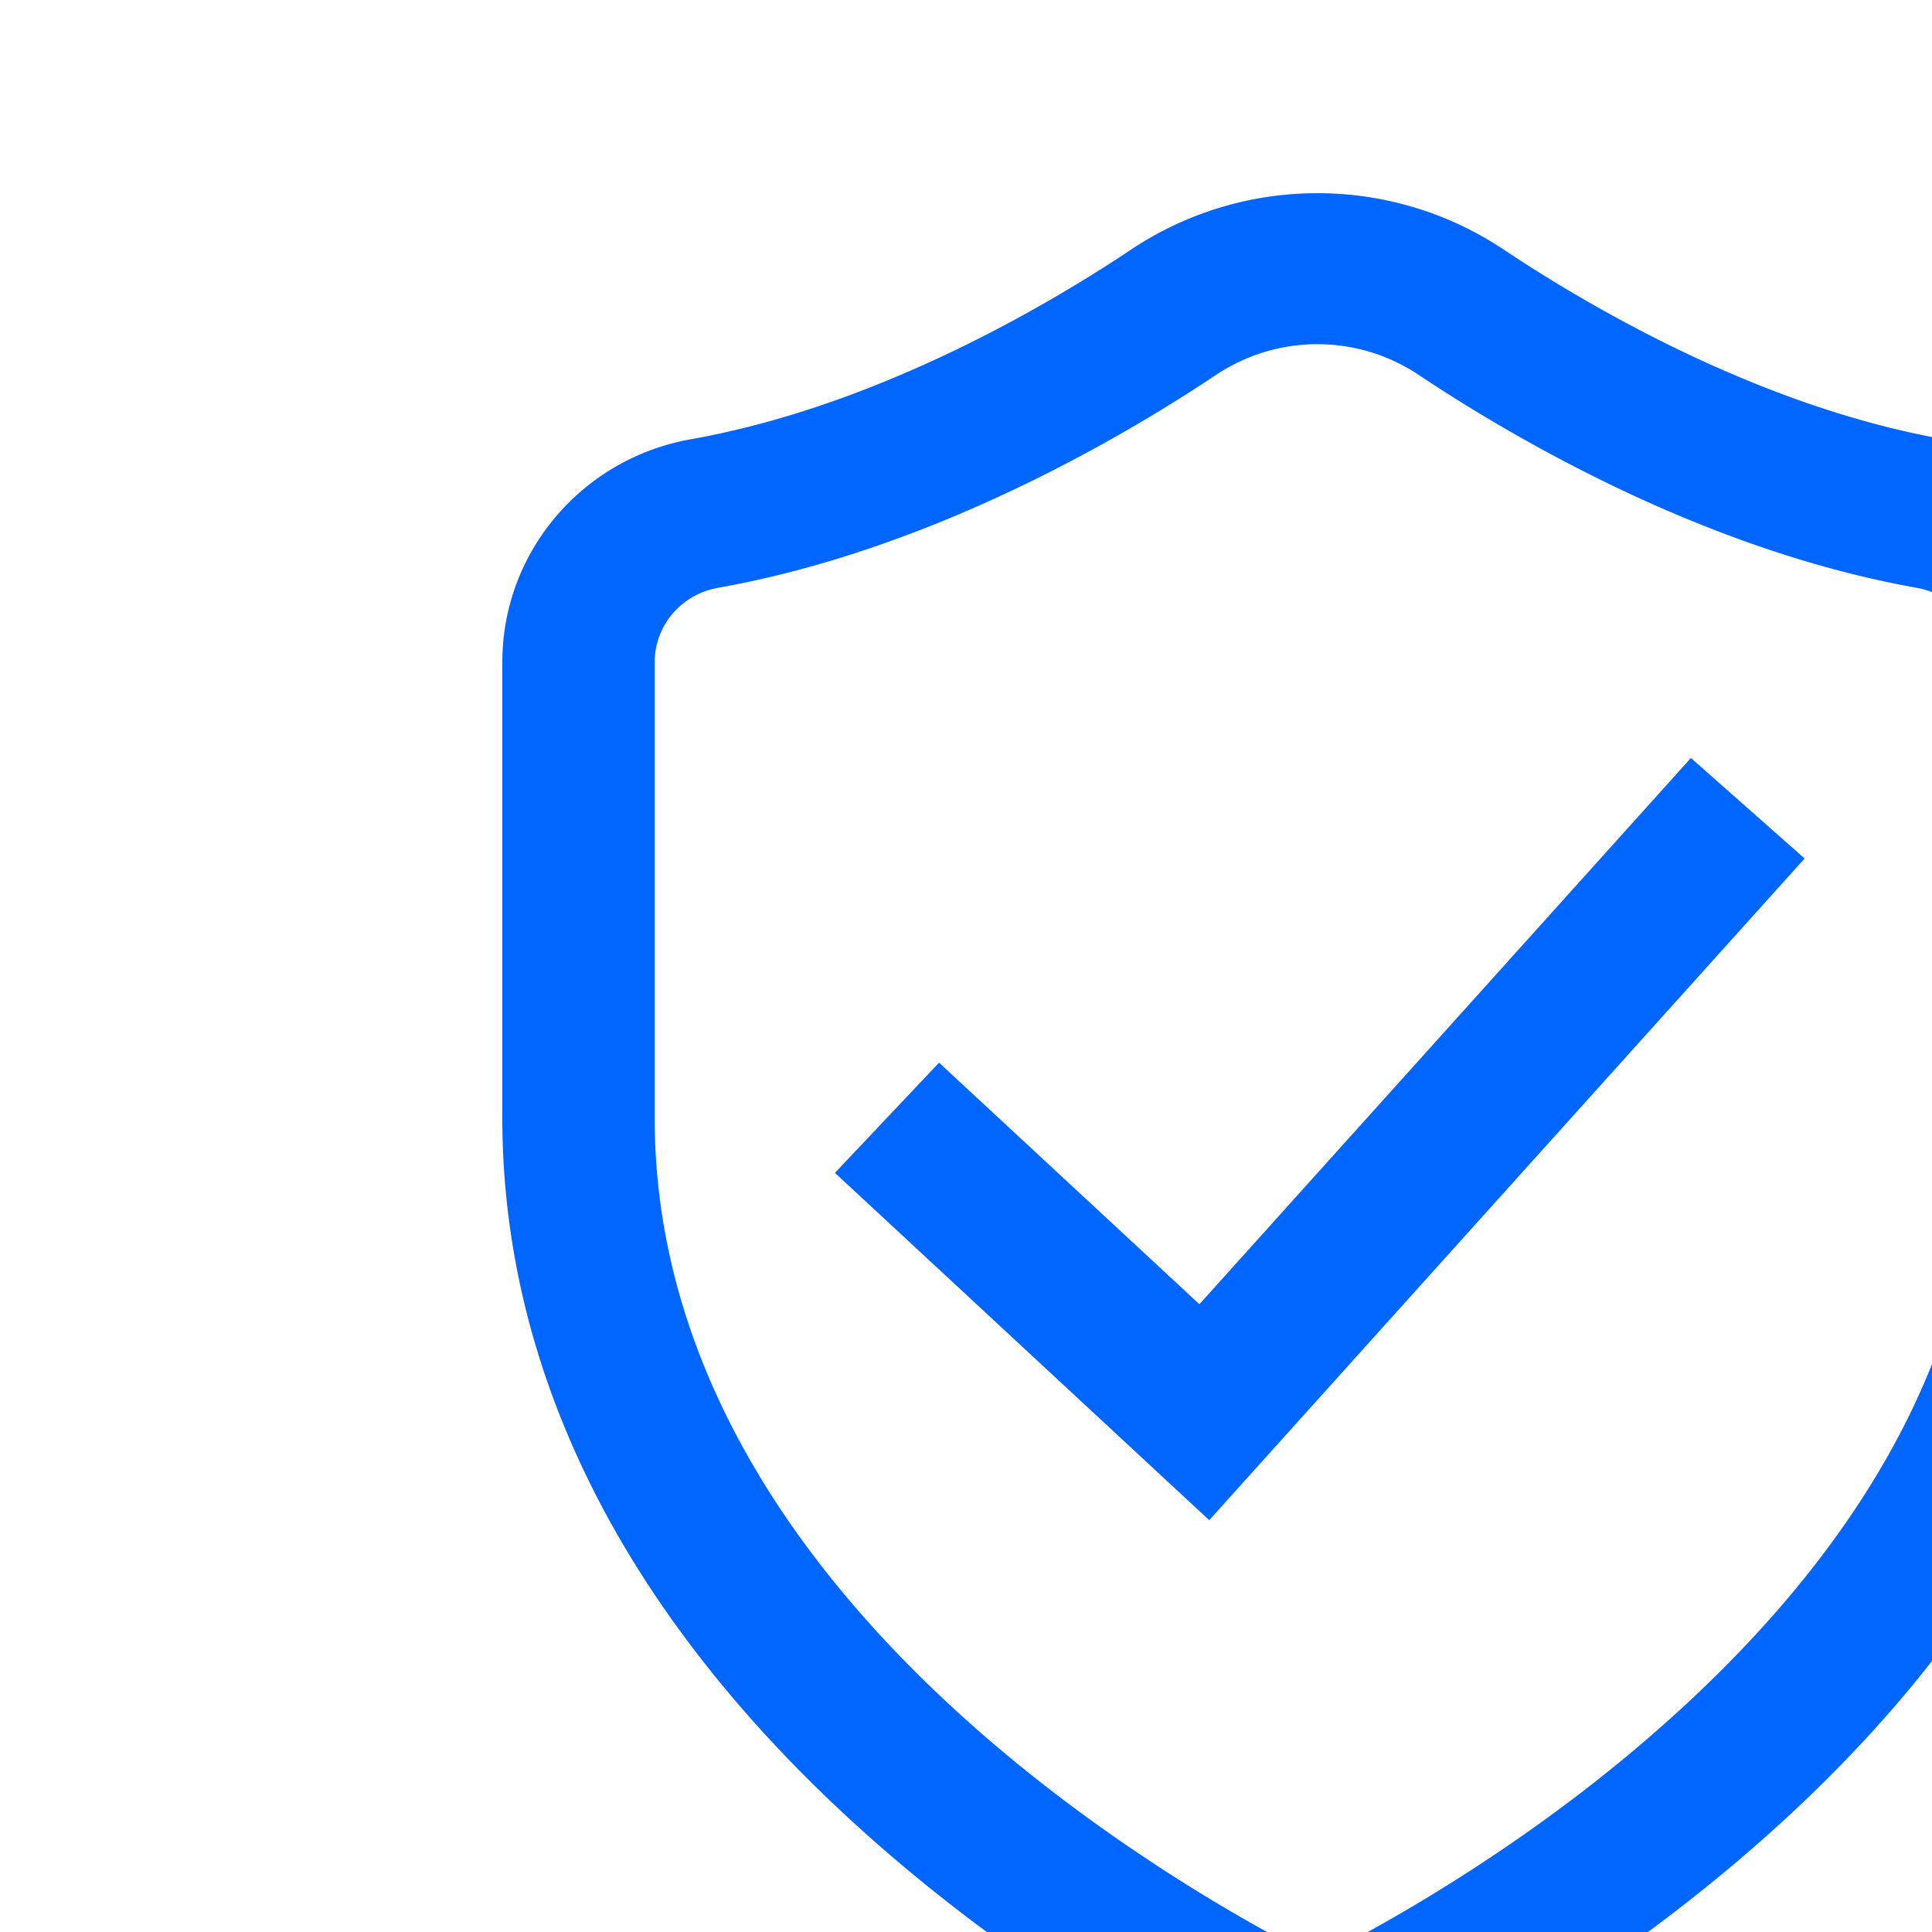 <svg viewBox="0 0 100 100" xmlns="http://www.w3.org/2000/svg"><path d="M100.605 22.733c-9.558-1.698-18.36-6.871-22.757-9.804A17.353 17.353 0 0068.188 10a17.352 17.352 0 00-9.661 2.93c-4.396 2.932-13.199 8.105-22.757 9.803-5.661 1.005-9.77 5.86-9.77 11.542v23.576c0 7.789 2.199 15.381 6.535 22.567 3.392 5.62 8.092 10.993 13.97 15.968 9.882 8.364 19.668 12.726 20.08 12.907l1.602.707 1.604-.707c.411-.181 10.197-4.543 20.08-12.907 5.877-4.975 10.577-10.347 13.97-15.968 4.335-7.186 6.534-14.778 6.534-22.567V34.275c0-5.682-4.109-10.537-9.77-11.542zm-32.418-4.918c1.873 0 3.691.553 5.258 1.598 4.91 3.275 14.788 9.062 25.769 11.013 1.897.337 3.275 1.956 3.275 3.85V57.85c0 11.612-5.919 22.534-17.592 32.466-6.785 5.773-13.674 9.536-16.71 11.063-6.976-3.513-34.302-18.855-34.302-43.529V34.275c0-1.893 1.378-3.512 3.276-3.85 10.98-1.95 20.858-7.737 25.769-11.013a9.447 9.447 0 015.257-1.597zm19.334 21.418l-25.44 28.273-13.476-12.503-5.389 5.705 19.373 17.975 30.817-34.248-5.885-5.202z" fill="#06F" fill-rule="evenodd"/></svg>
